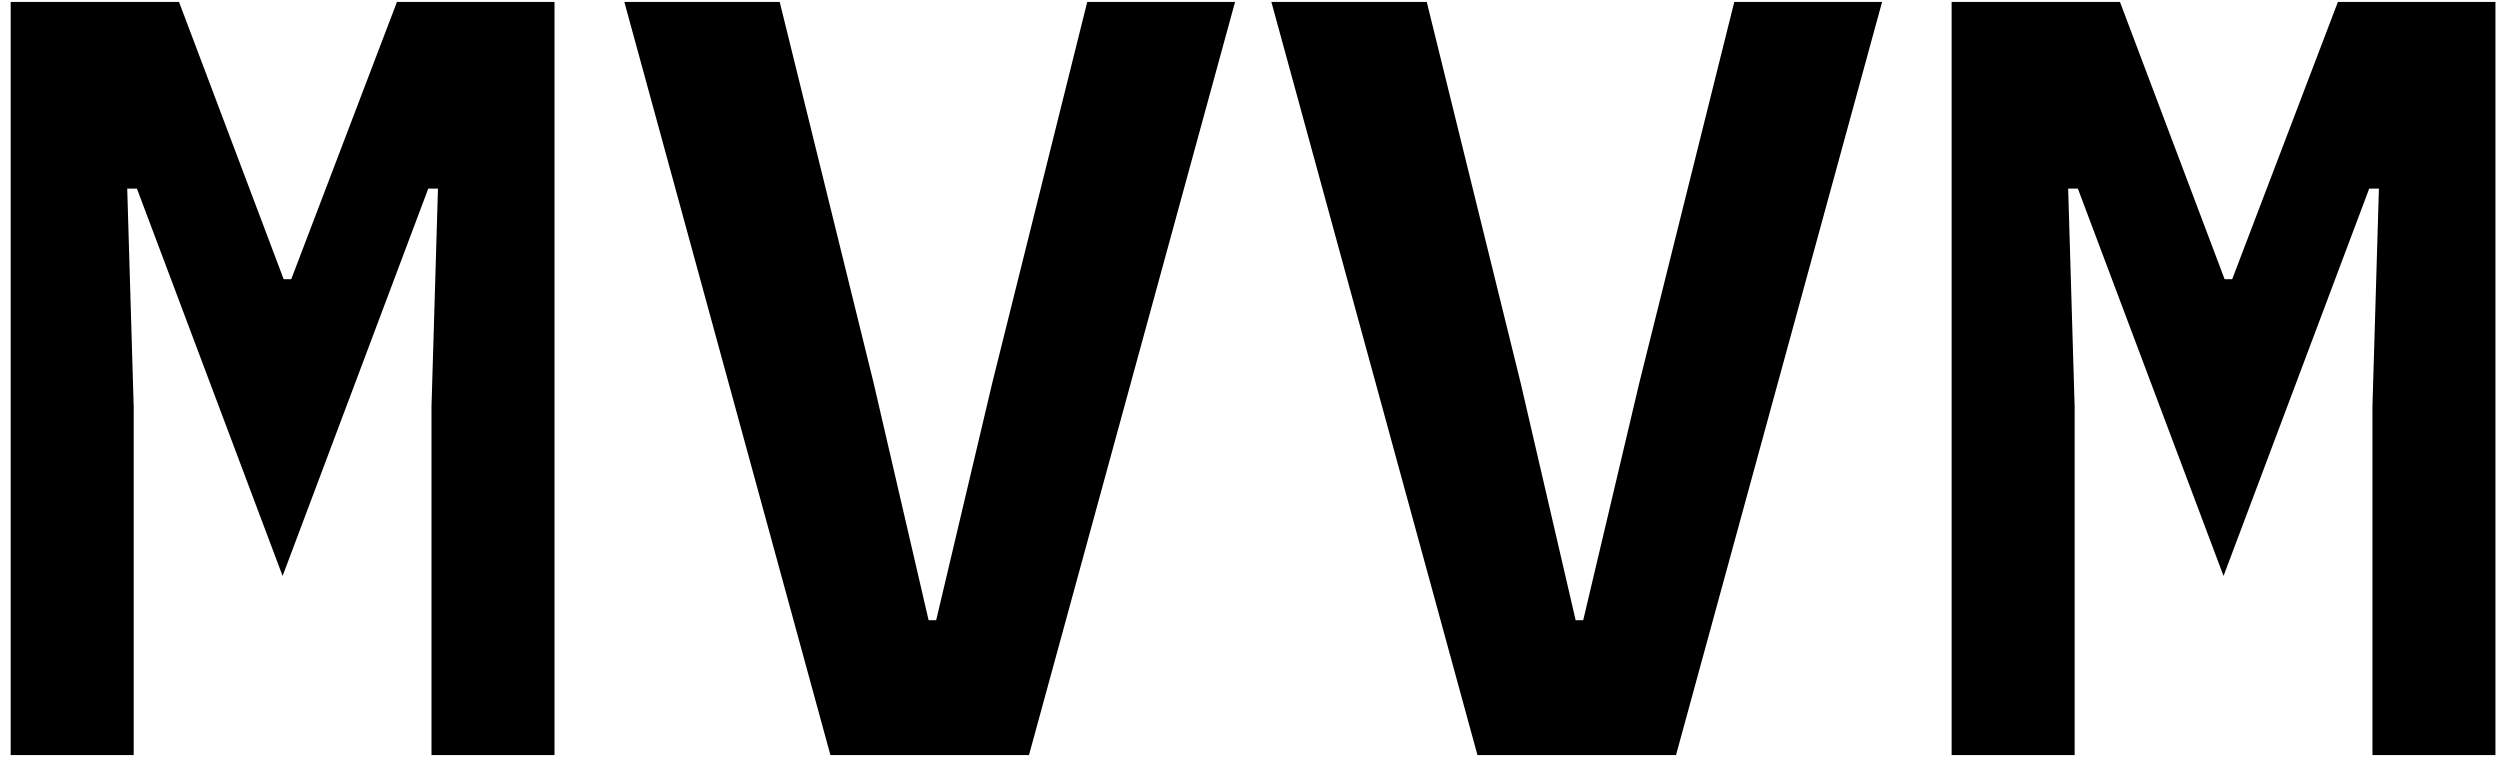 <?xml version="1.0" encoding="UTF-8"?> <svg xmlns="http://www.w3.org/2000/svg" width="117" height="36" viewBox="0 0 117 36" fill="none"><path d="M20.194 19.027L20.497 8.826H20.043L13.226 26.955L6.408 8.826H5.954L6.257 19.027V35.338H0.5V0.09H8.378L13.276 13.068H13.63L18.578 0.09H25.951V35.338H20.194V19.027Z" fill="black"></path><path d="M38.864 35.338L29.219 0.09H36.49L40.884 17.916L43.459 29.026H43.813L46.439 17.916L50.883 0.09H57.801L48.156 35.338H38.864Z" fill="black"></path><path d="M69.145 35.338L59.5 0.09H66.772L71.165 17.916L73.741 29.026H74.094L76.72 17.916L81.164 0.09H88.082L78.437 35.338H69.145Z" fill="black"></path><path d="M111.03 19.027L111.333 8.826H110.879L104.062 26.955L97.244 8.826H96.79L97.093 19.027V35.338H91.336V0.09H99.214L104.112 13.068H104.466L109.414 0.09H116.787V35.338H111.03V19.027Z" fill="black"></path></svg> 